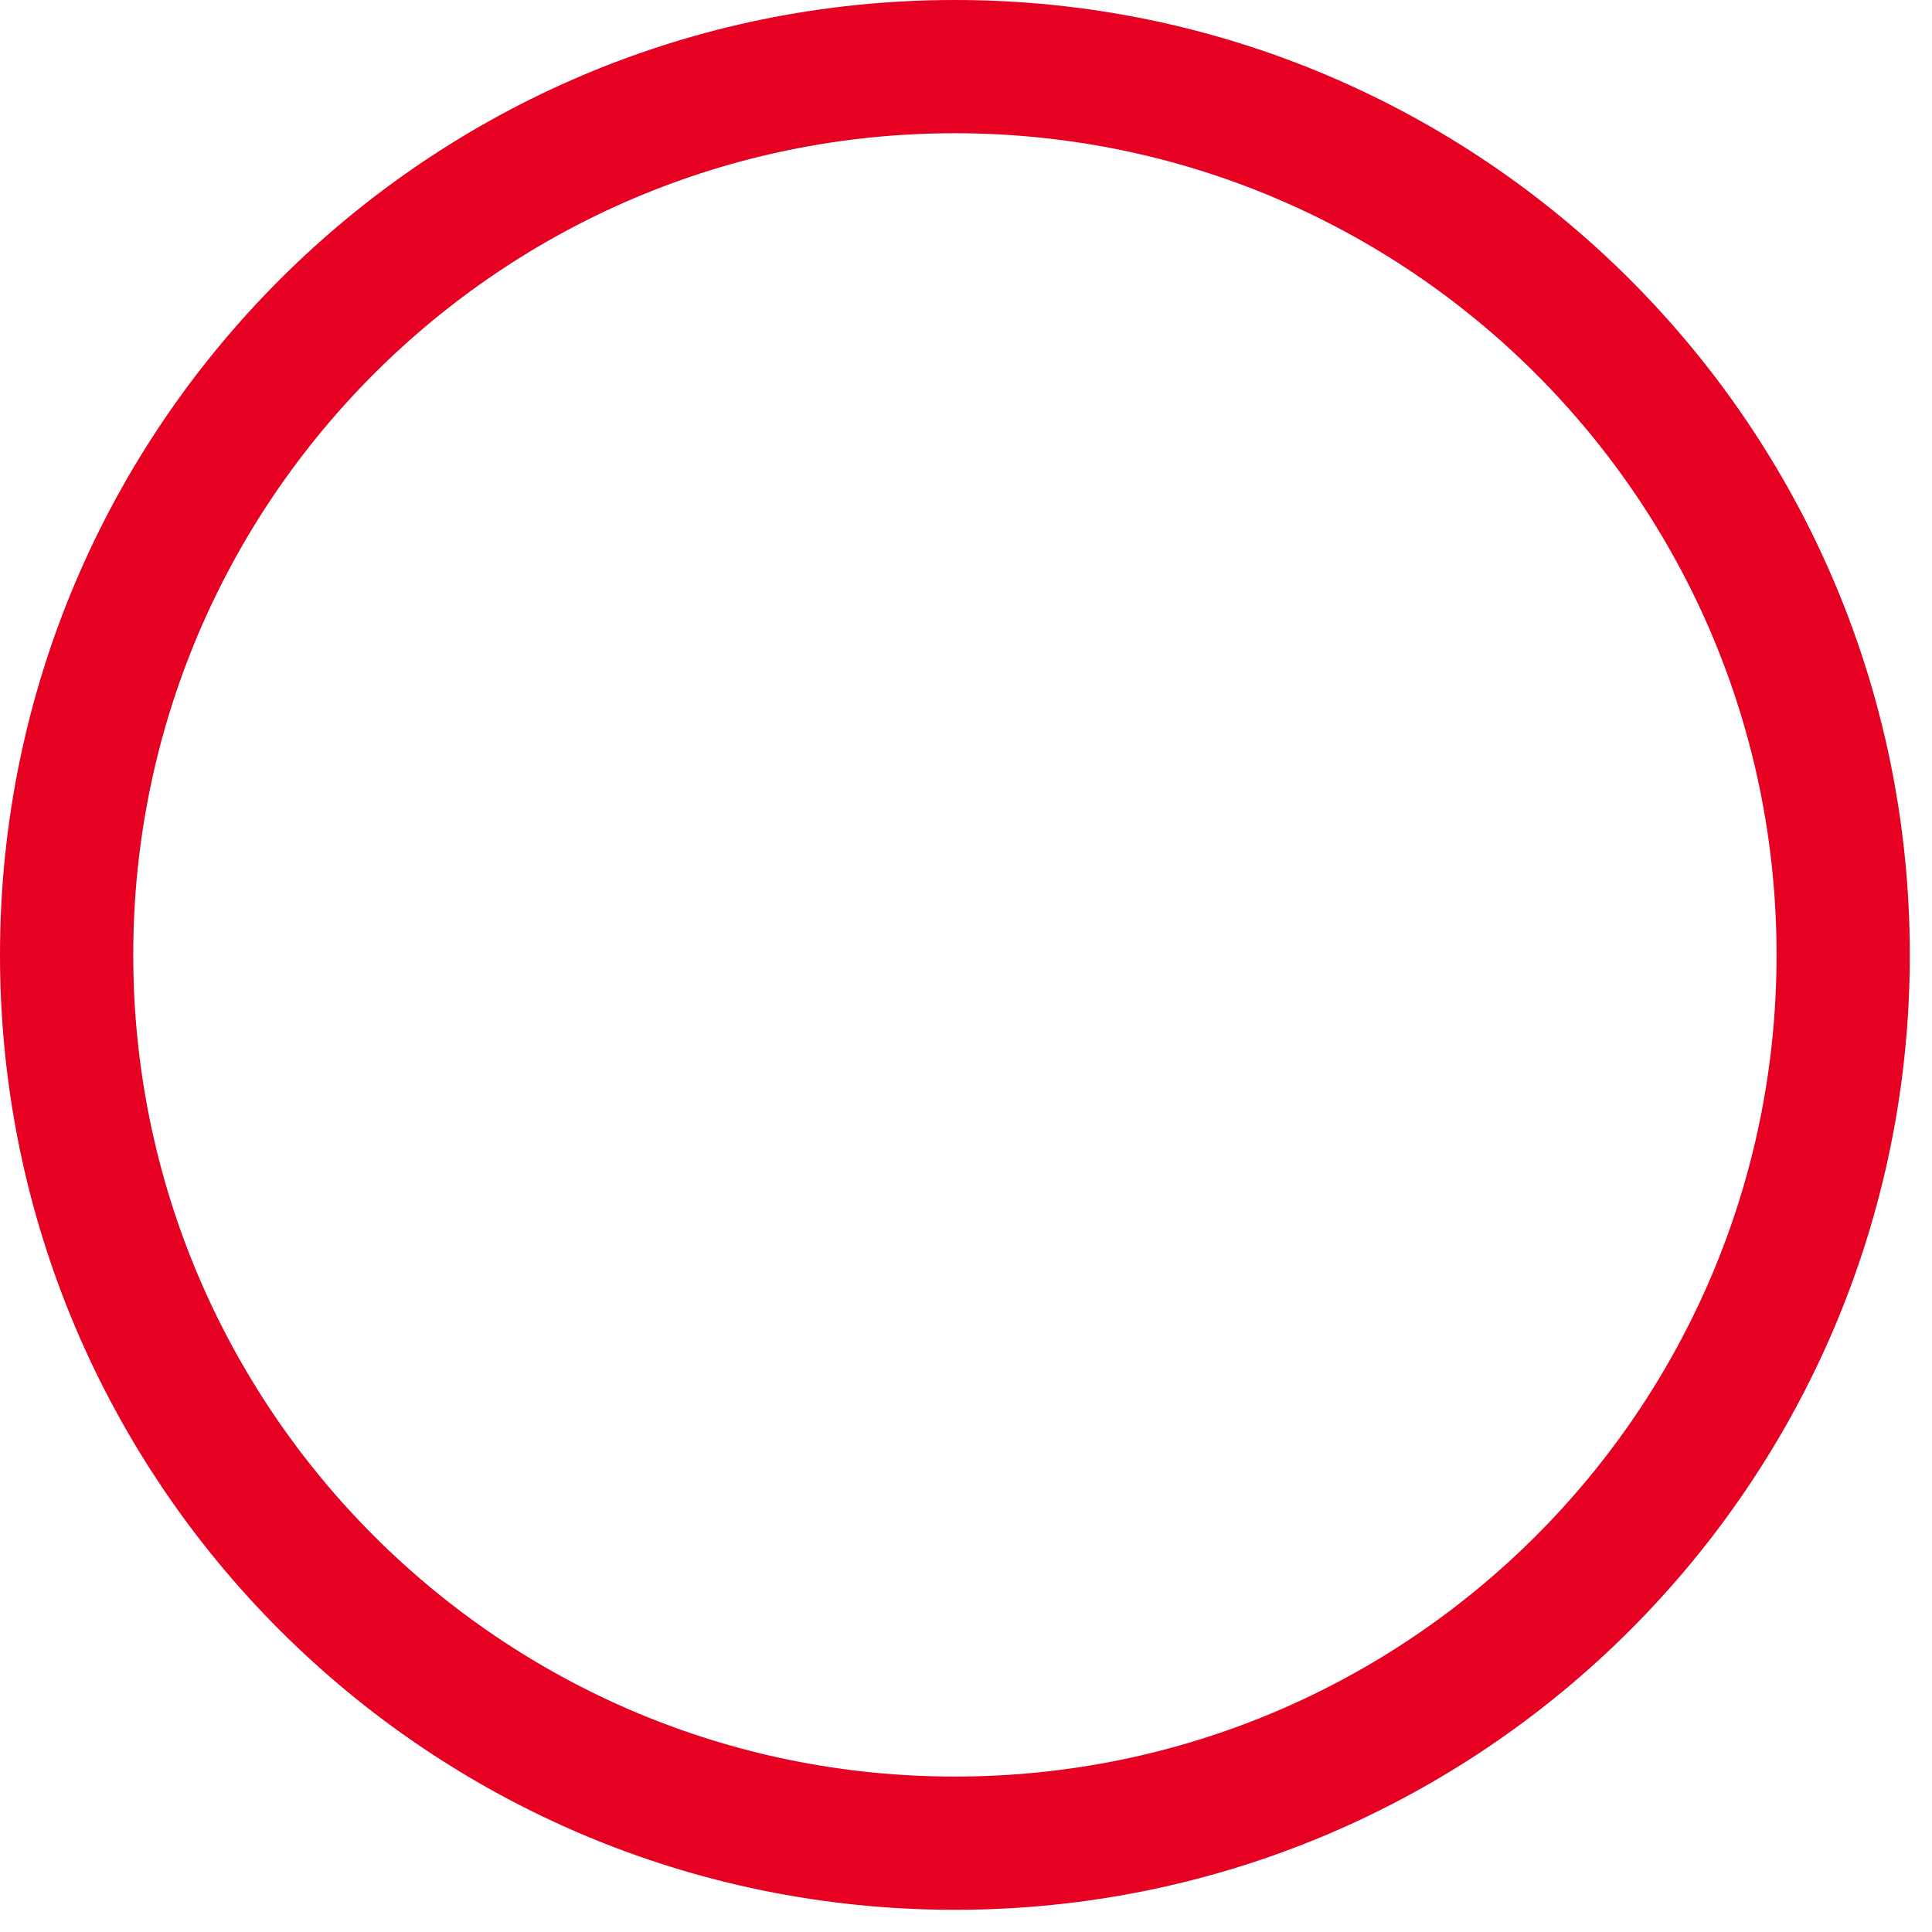 <?xml version="1.0" encoding="utf-8"?>
<svg xmlns="http://www.w3.org/2000/svg" fill="none" height="100%" overflow="visible" preserveAspectRatio="none" style="display: block;" viewBox="0 0 29 29" width="100%">
<path d="M26.667 14.333C26.667 7.522 21.145 2 14.333 2C7.522 2 2 7.522 2 14.333C2 21.145 7.522 26.667 14.333 26.667C21.145 26.667 26.667 21.145 26.667 14.333ZM28.667 14.333C28.667 22.249 22.249 28.667 14.333 28.667C6.417 28.667 0 22.249 0 14.333C0 6.417 6.417 0 14.333 0C22.249 0 28.667 6.417 28.667 14.333Z" fill="#E60022" id="Vector (Stroke)"/>
</svg>